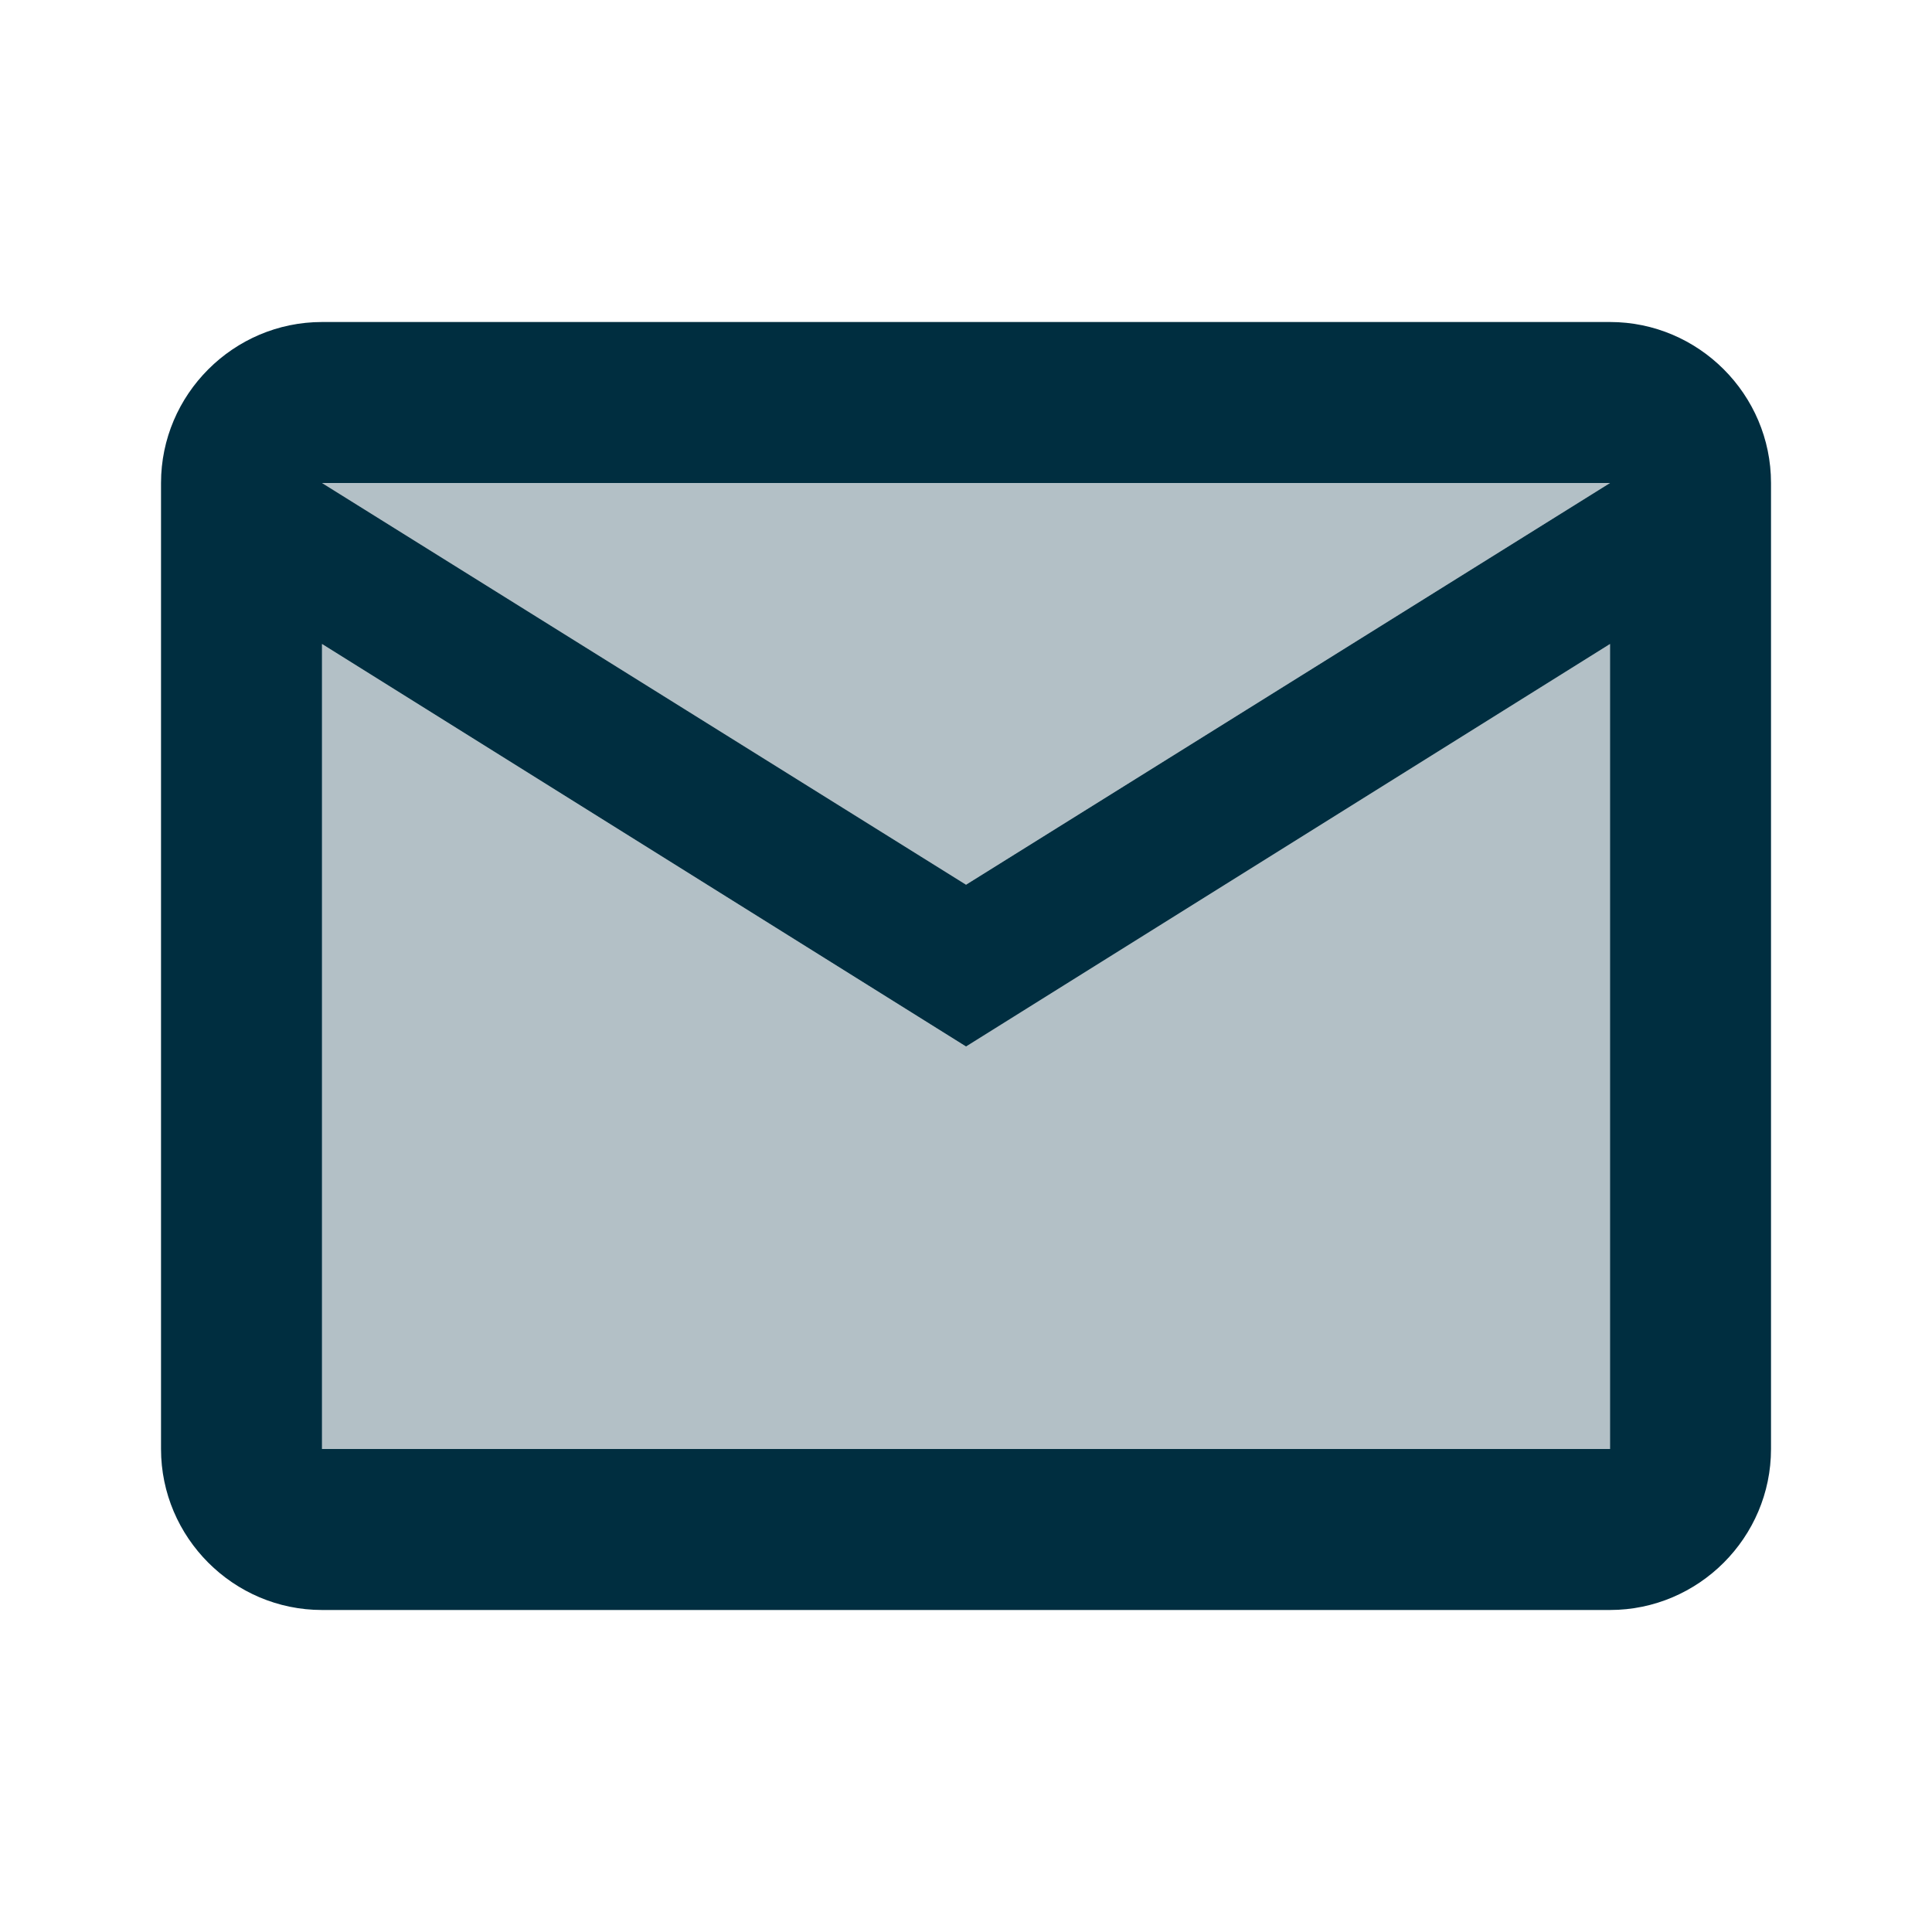 <svg width="64" height="64" viewBox="0 0 64 64" fill="none" xmlns="http://www.w3.org/2000/svg">
<path opacity="0.3" d="M53.333 16H10.666L31.999 29.307L53.333 16ZM10.666 21.333V48H53.333V21.333L31.999 34.667L10.666 21.333Z" fill="#002E40"/>
<path d="M53.334 10.667H10.667C7.734 10.667 5.334 13.067 5.334 16V48C5.334 50.933 7.734 53.333 10.667 53.333H53.334C56.267 53.333 58.667 50.933 58.667 48V16C58.667 13.067 56.267 10.667 53.334 10.667ZM53.334 16L32.001 29.307L10.667 16H53.334ZM53.334 48H10.667V21.333L32.001 34.667L53.334 21.333V48Z" fill="#002E40"/>
</svg>
